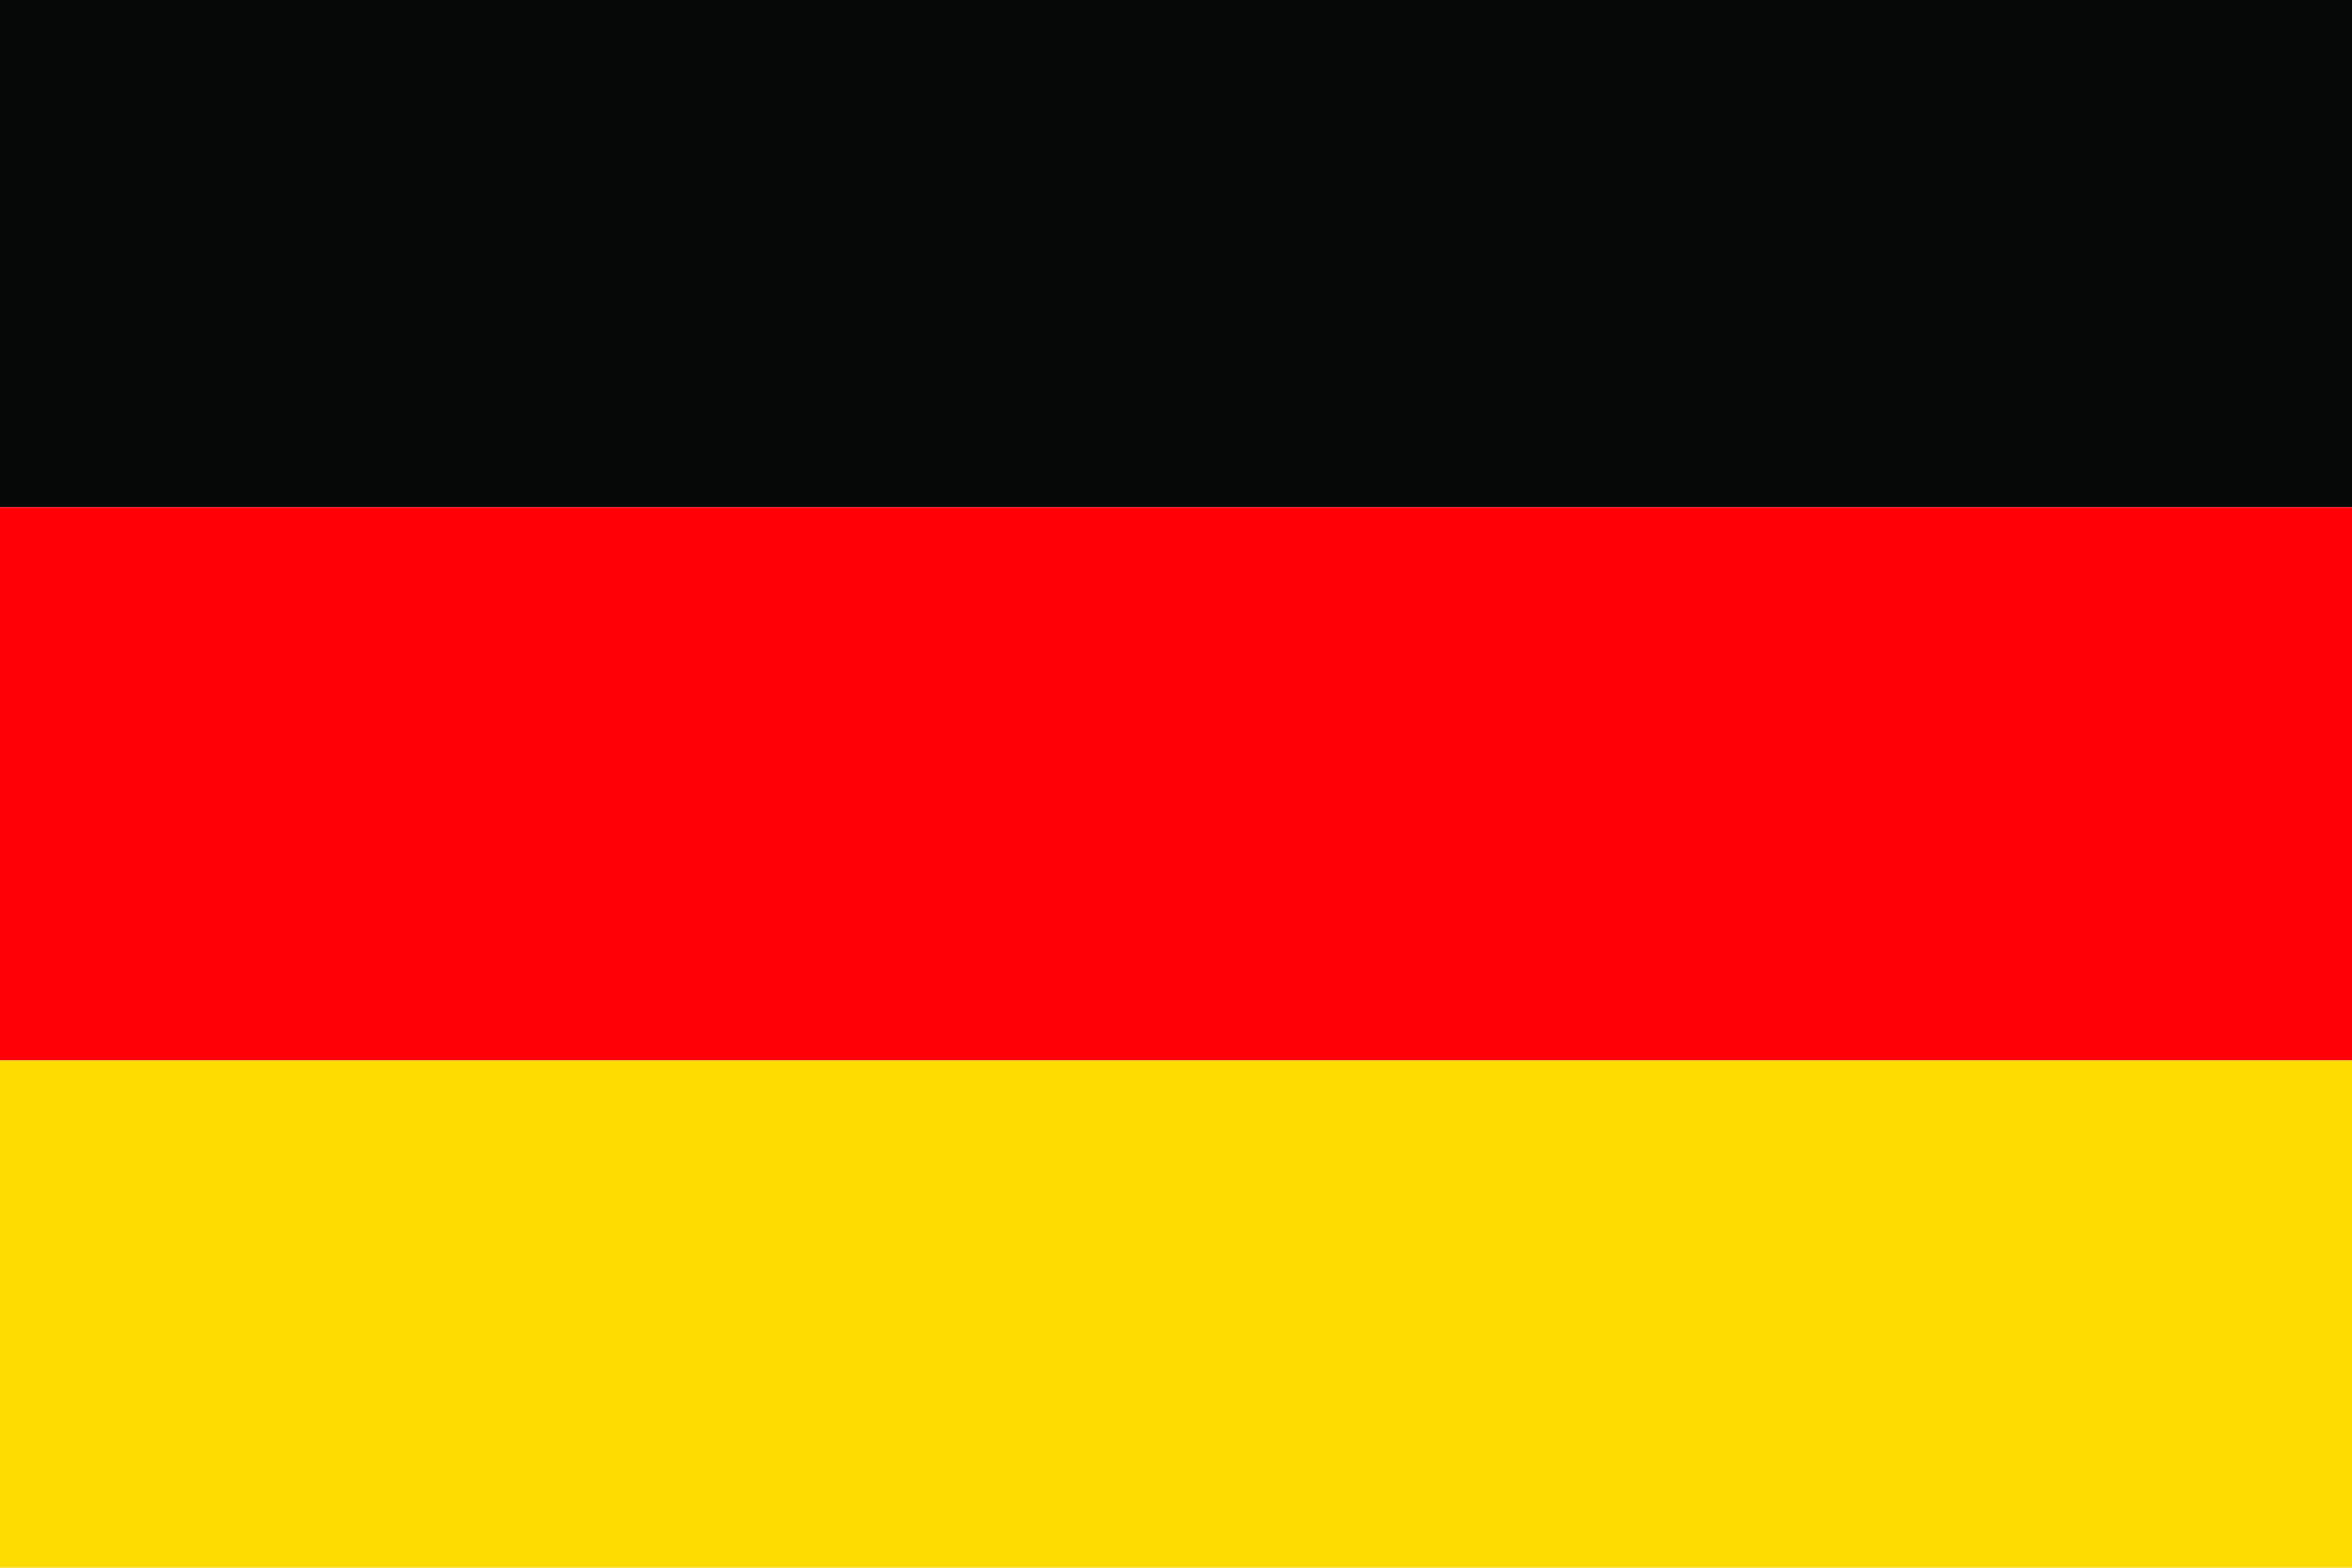 <?xml version="1.0" encoding="UTF-8"?>
<svg width="51px" height="34px" viewBox="0 0 51 34" version="1.1" xmlns="http://www.w3.org/2000/svg" xmlns:xlink="http://www.w3.org/1999/xlink">
    <title>de-flag</title>
    <g id="de-flag" stroke="none" stroke-width="1" fill="none" fill-rule="evenodd">
        <polygon id="Fill-1" fill="#050807" points="0 11 51 11 51 0 0 0"></polygon>
        <polygon id="Fill-3" fill="#FF0005" points="3.55271368e-14 23 51 23 51 11 3.55271368e-14 11"></polygon>
        <polygon id="Fill-4" fill="#FFDC00" points="0 34 51 34 51 23 0 23"></polygon>
    </g>
</svg>